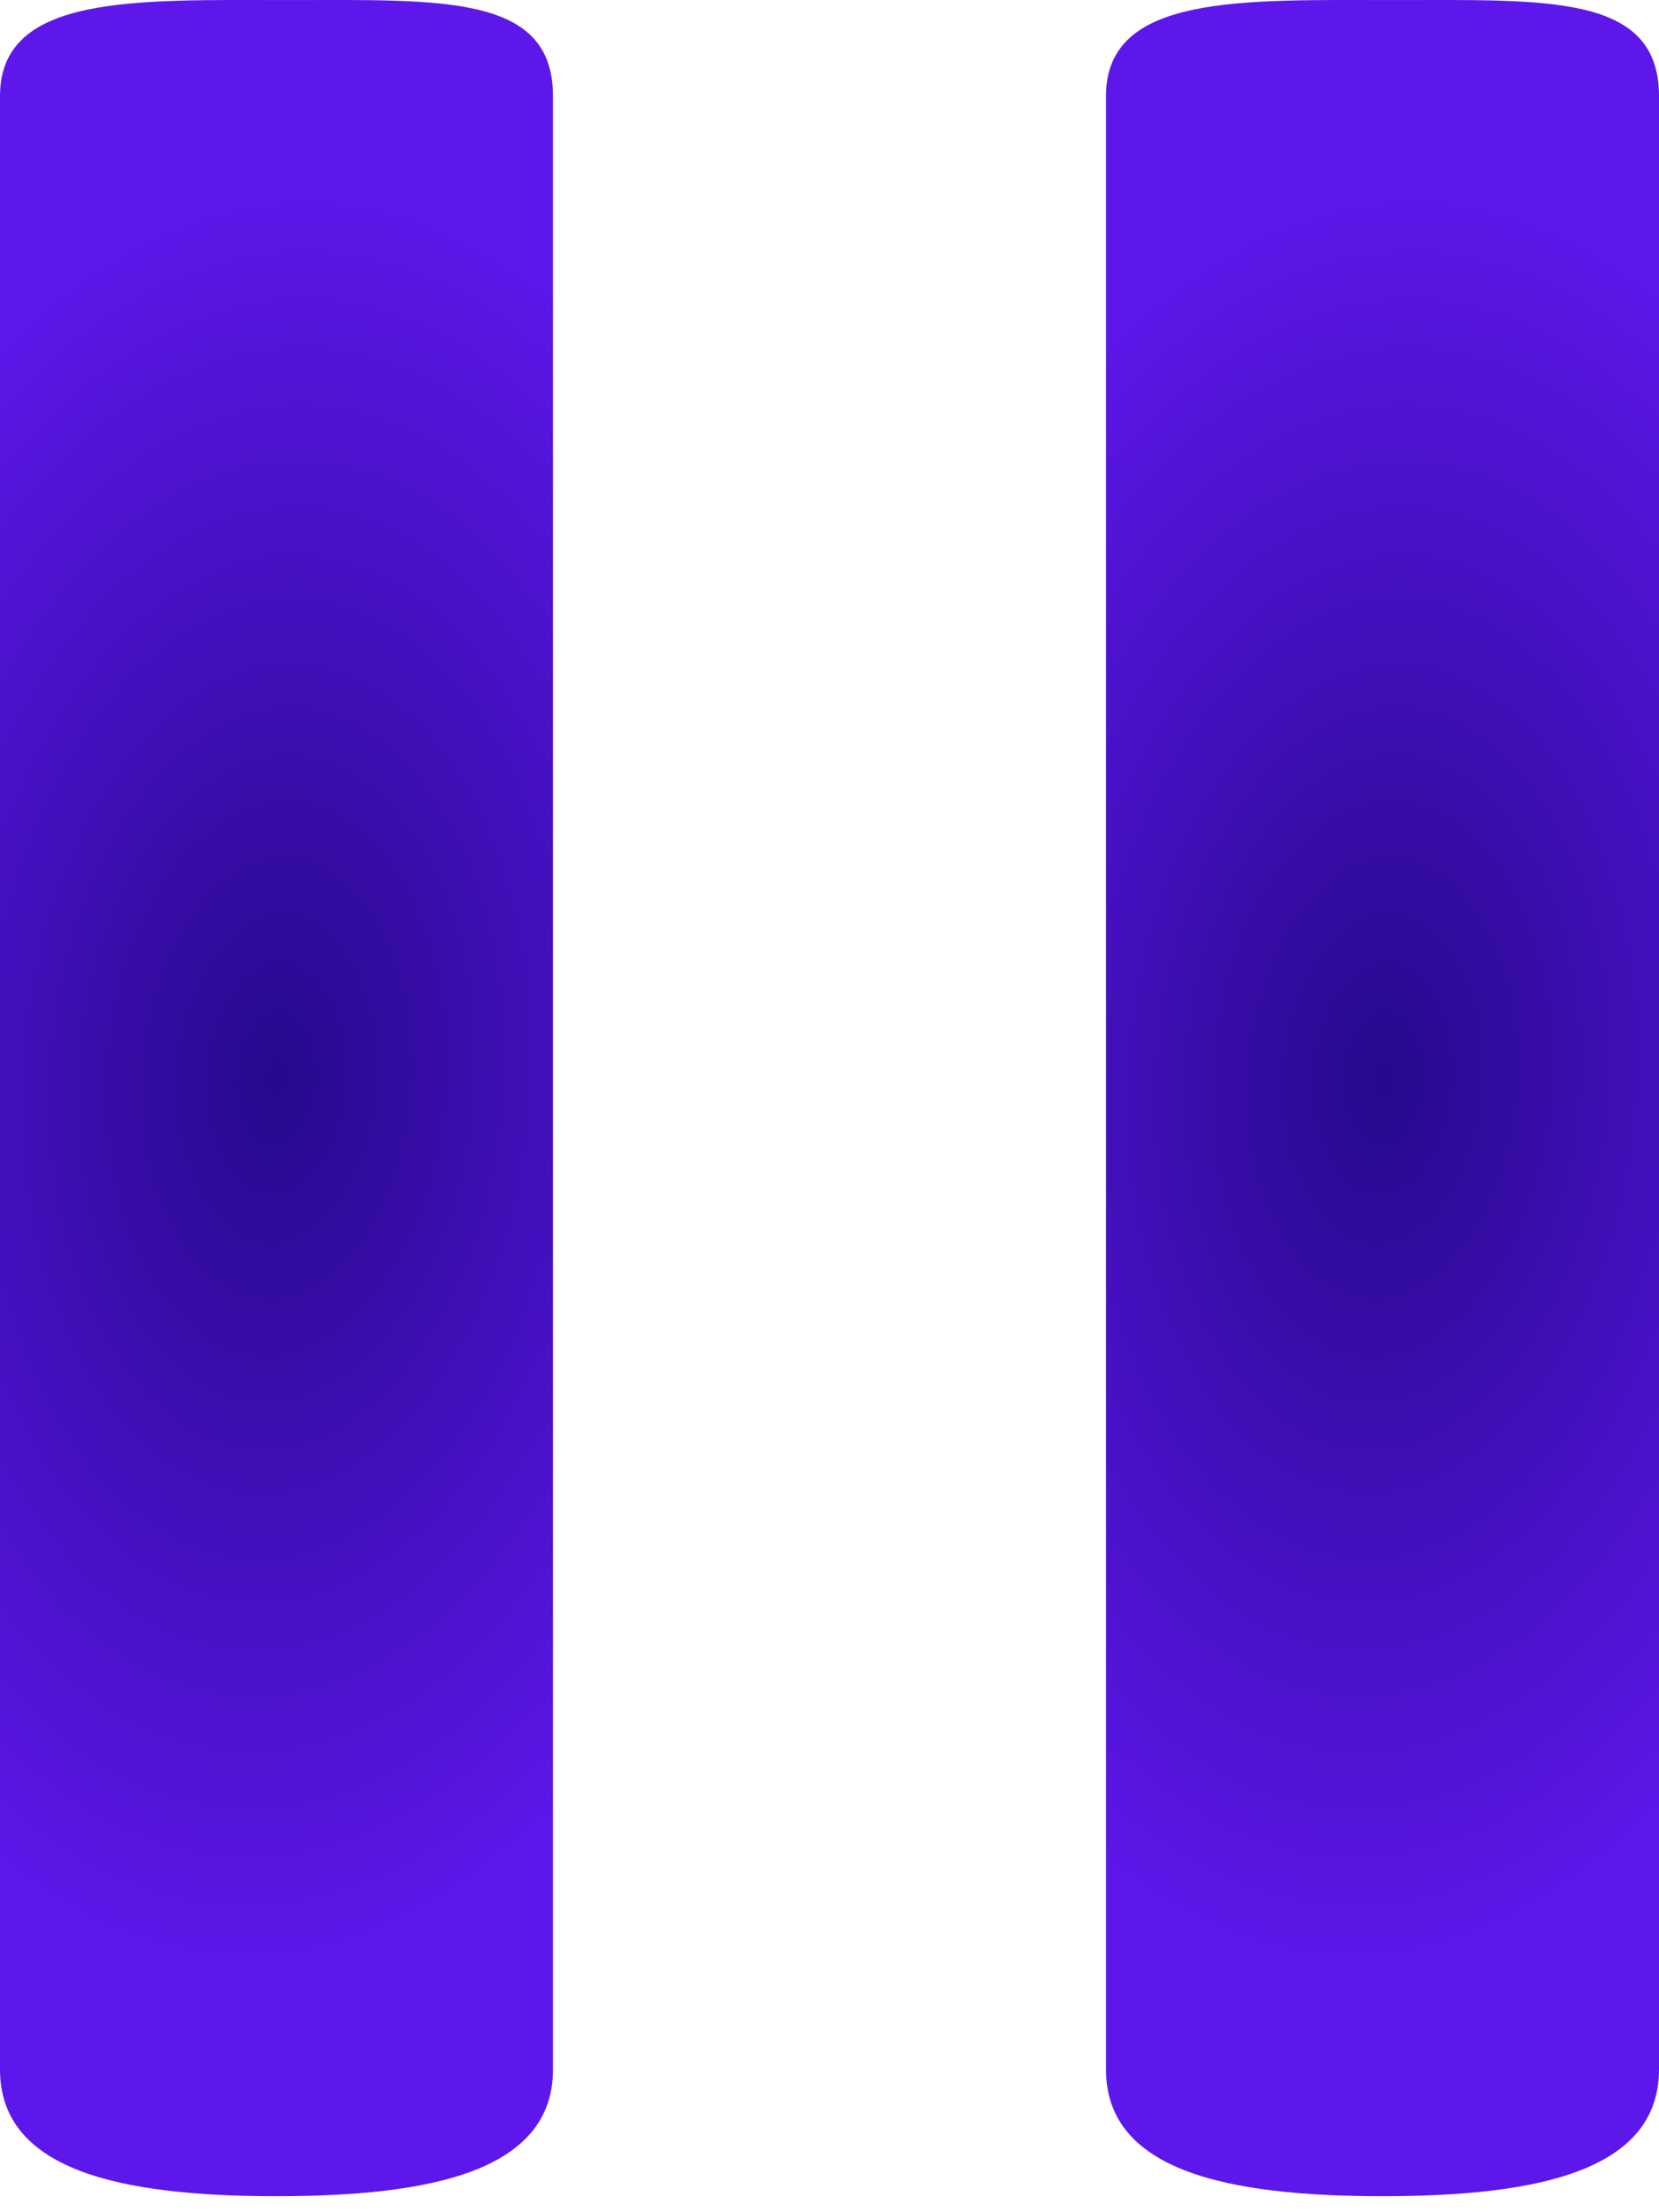 <svg width="30" height="40" viewBox="0 0 30 40" fill="none" xmlns="http://www.w3.org/2000/svg">
<path d="M25 39.71C22.23 39.71 20 39.267 20 37.419V1.737C20 -0.11 22.452 0.001 25.222 0.001C27.991 0.001 30 -0.11 30 1.737V37.419C30 39.267 27.77 39.71 25 39.71Z" fill="url(#paint0_radial_2003_28)"/>
<path d="M5 39.71C2.23 39.71 0 39.267 0 37.419V1.737C0 -0.11 2.452 0.001 5.222 0.001C7.991 0.001 10 -0.11 10 1.737V37.419C10 39.267 7.77 39.71 5 39.71Z" fill="url(#paint1_radial_2003_28)"/>
<defs>
<radialGradient id="paint0_radial_2003_28" cx="0" cy="0" r="1" gradientUnits="userSpaceOnUse" gradientTransform="translate(25 19.5) rotate(2.862) scale(10.012 16.356)">
<stop stop-color="#26098C"/>
<stop offset="1" stop-color="#5E17EB"/>
</radialGradient>
<radialGradient id="paint1_radial_2003_28" cx="0" cy="0" r="1" gradientUnits="userSpaceOnUse" gradientTransform="translate(5 19.5) rotate(2.862) scale(10.012 16.356)">
<stop stop-color="#26098C"/>
<stop offset="1" stop-color="#5E17EB"/>
</radialGradient>
</defs>
</svg>
